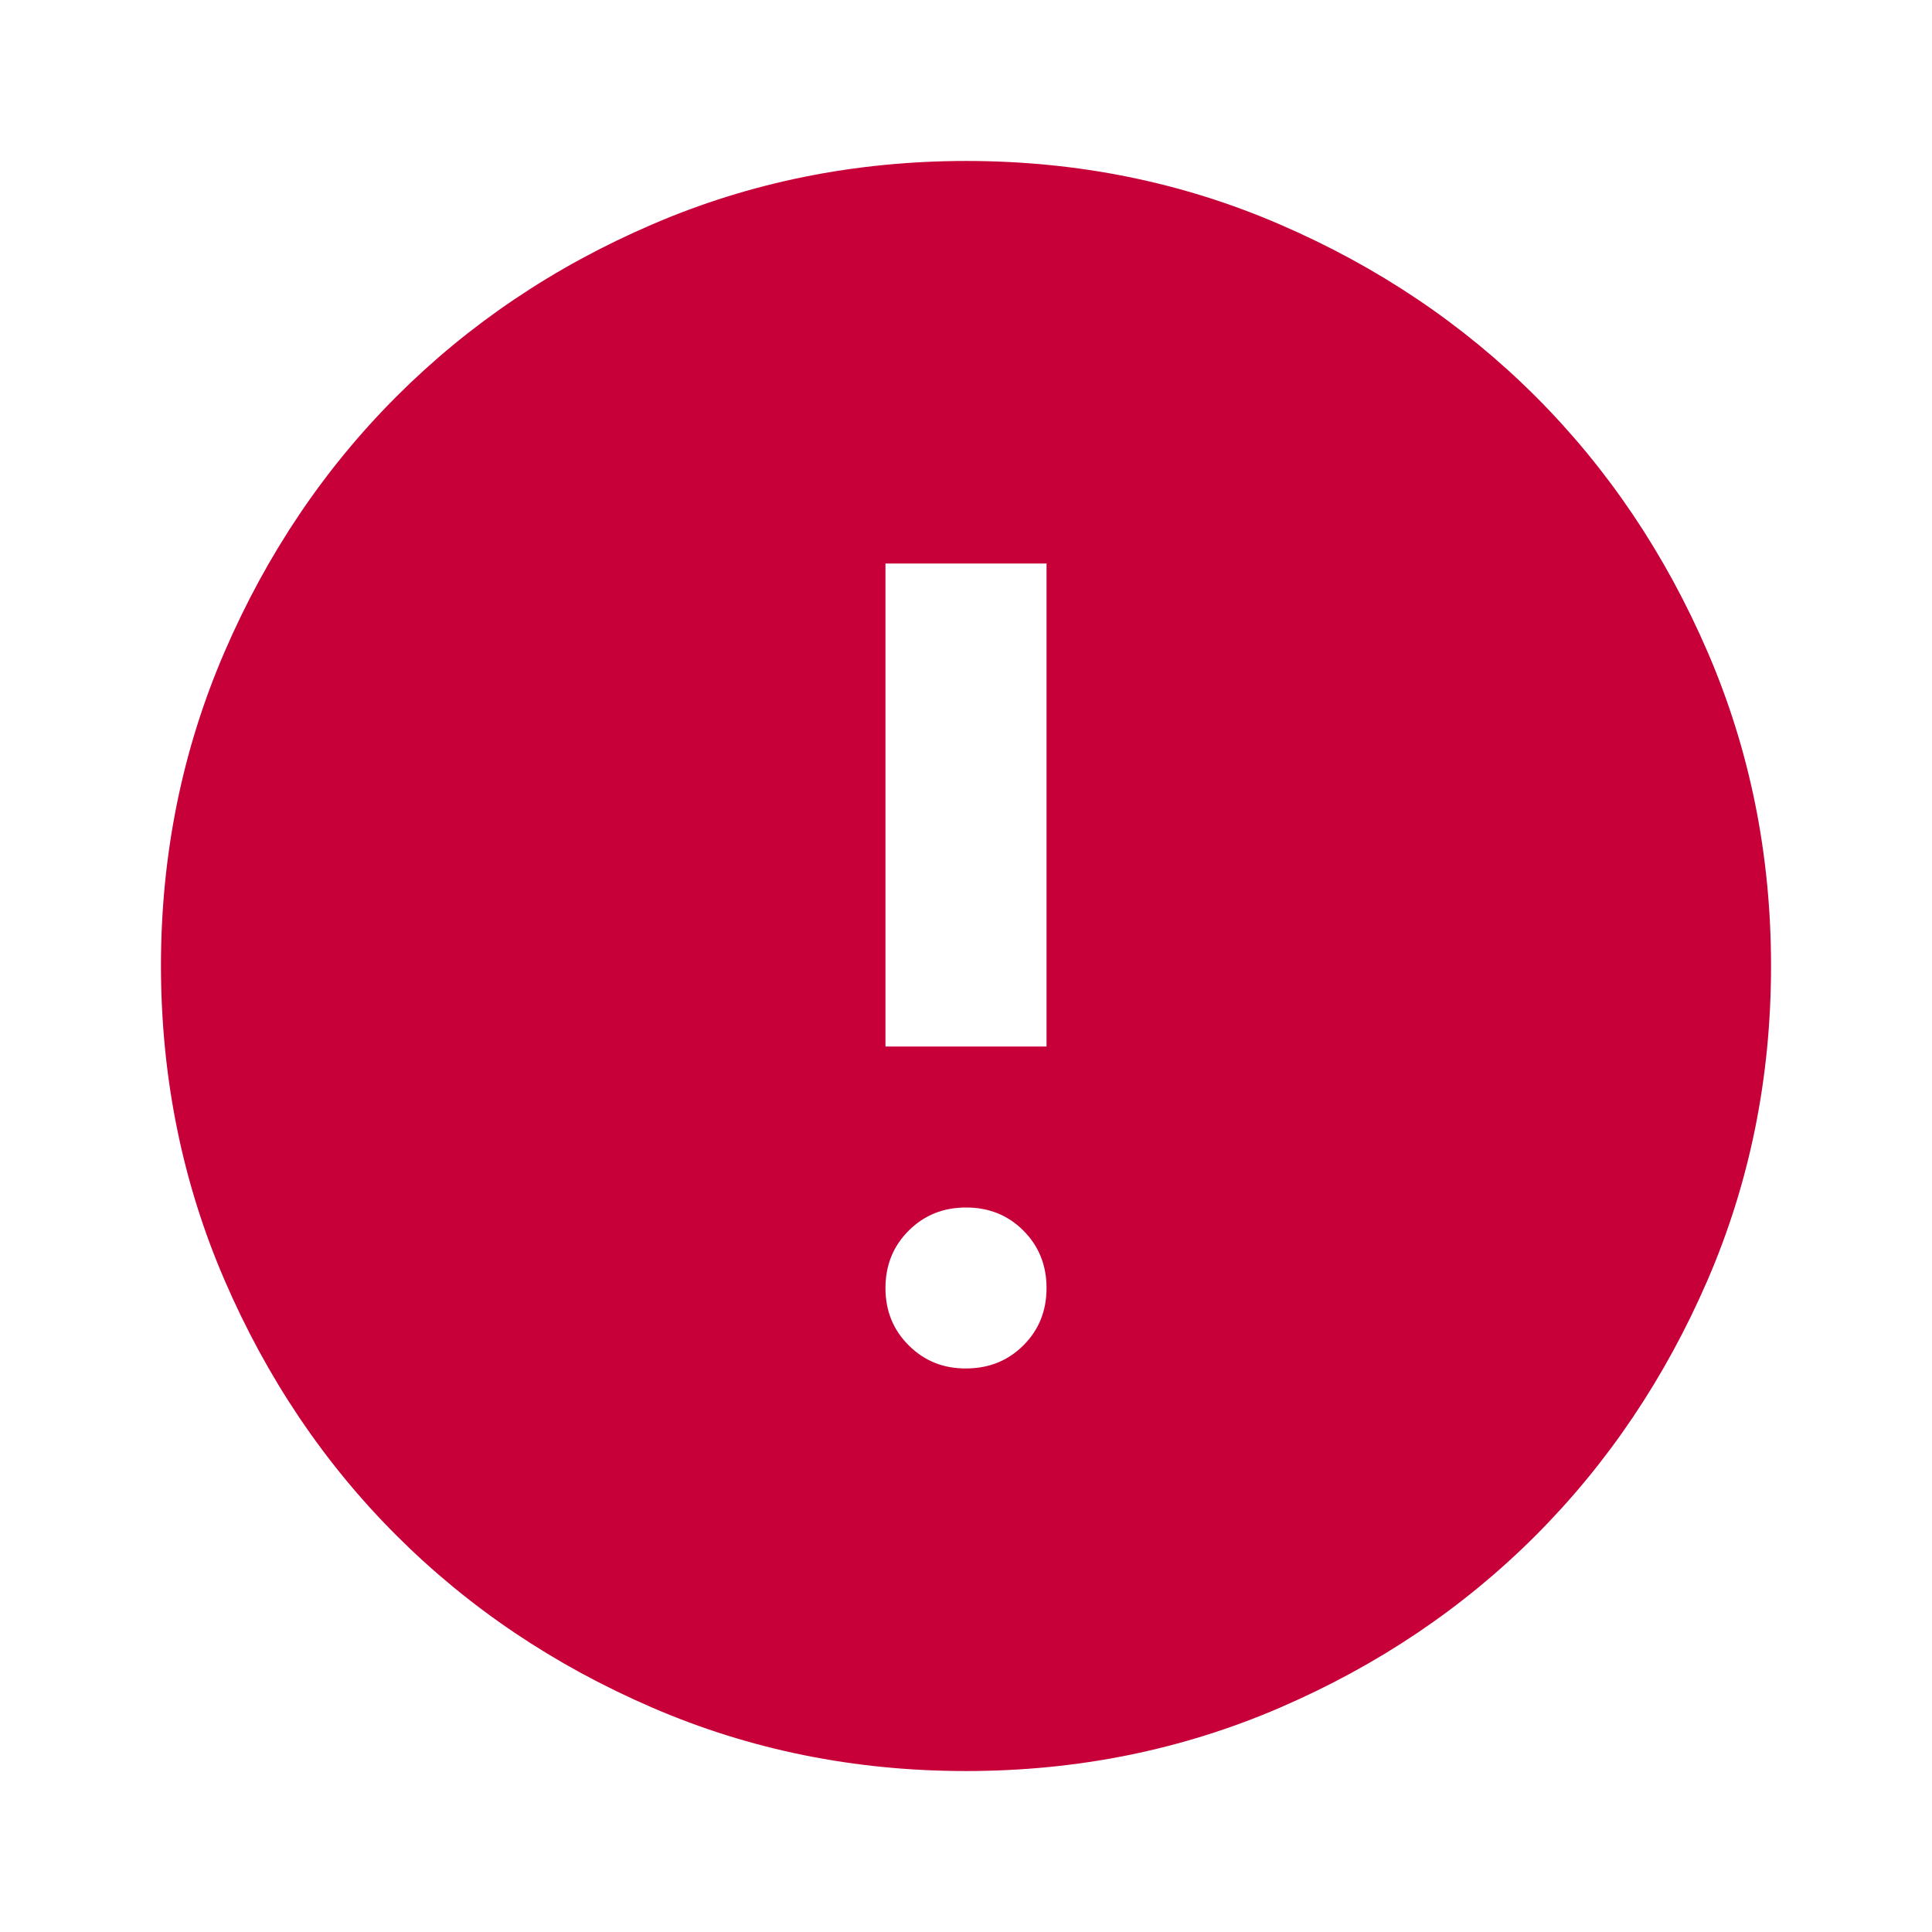 <svg width="16" height="16" viewBox="0 0 16 16" fill="none" xmlns="http://www.w3.org/2000/svg">
<g id="material-symbols:error">
<path id="Vector" d="M8 11.333C8.189 11.333 8.348 11.269 8.476 11.141C8.604 11.013 8.667 10.855 8.667 10.667C8.667 10.478 8.603 10.319 8.475 10.191C8.347 10.063 8.189 10 8 10C7.811 10 7.653 10.064 7.525 10.192C7.397 10.32 7.333 10.478 7.333 10.667C7.333 10.856 7.397 11.014 7.526 11.142C7.654 11.27 7.812 11.334 8 11.333ZM7.333 8.667H8.667V4.667H7.333V8.667ZM8 14.667C7.078 14.667 6.211 14.492 5.4 14.141C4.589 13.791 3.884 13.316 3.284 12.717C2.683 12.117 2.209 11.411 1.859 10.6C1.509 9.789 1.334 8.922 1.333 8C1.333 7.078 1.509 6.211 1.859 5.4C2.209 4.589 2.684 3.883 3.284 3.283C3.884 2.683 4.589 2.208 5.4 1.859C6.211 1.509 7.078 1.334 8 1.333C8.922 1.333 9.789 1.508 10.6 1.859C11.411 2.209 12.117 2.684 12.717 3.283C13.317 3.883 13.792 4.589 14.142 5.4C14.492 6.211 14.667 7.078 14.667 8C14.667 8.922 14.492 9.789 14.142 10.6C13.791 11.411 13.316 12.117 12.717 12.717C12.117 13.317 11.411 13.792 10.6 14.142C9.789 14.492 8.922 14.667 8 14.667Z" fill="#C70039"/>
</g>
</svg>
